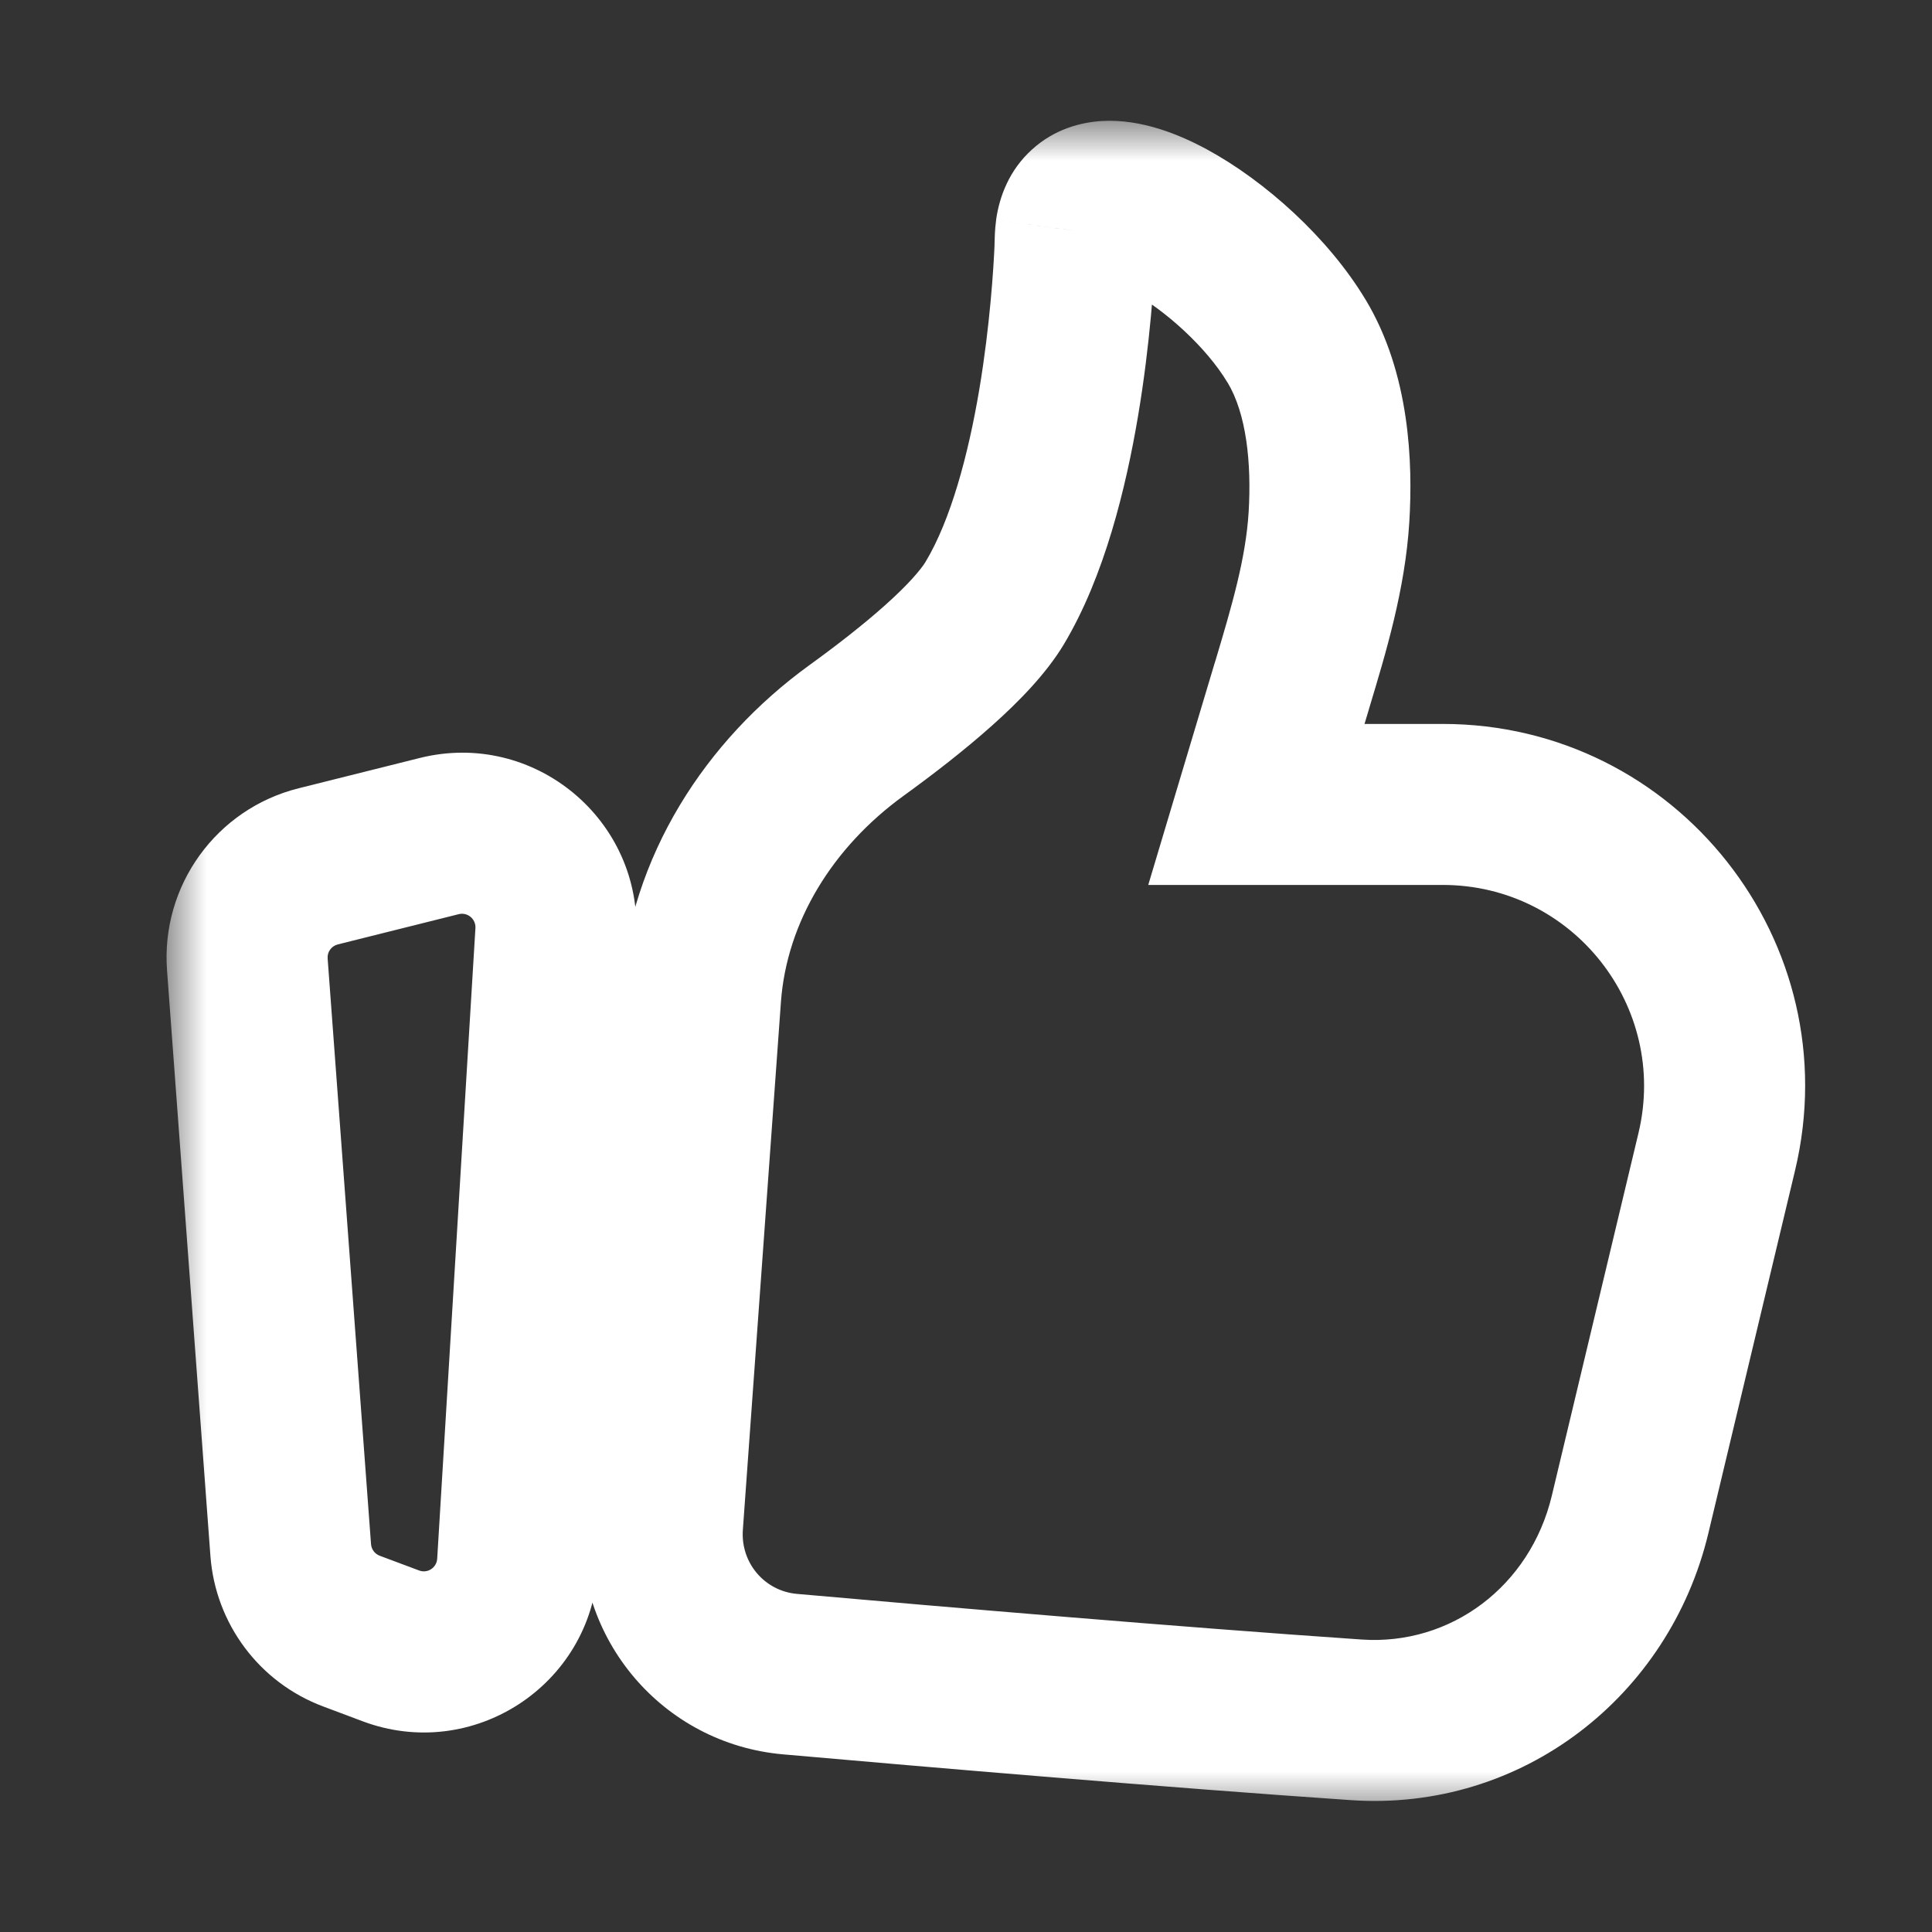 <svg width="24" height="24" viewBox="0 0 24 24" fill="none" xmlns="http://www.w3.org/2000/svg">
<rect x="0" y="0" width="24" height="24" fill="#333333" stroke="none"/>
<g id="icon-park-solid:good-two">
<g id="Union">
<mask id="path-1-outside-1_759_6963" maskUnits="userSpaceOnUse" x="2.069" y="1.5" width="21" height="21" fill="black">
<rect fill="white" x="2.069" y="1.5" width="21" height="21"/>
<path fill-rule="evenodd" clip-rule="evenodd" d="M10.637 9.076C9.555 9.86 8.8 11.042 8.704 12.375L8.231 18.933C8.162 19.883 8.863 20.712 9.813 20.797C11.64 20.958 14.582 21.21 16.849 21.364C18.465 21.475 19.873 20.389 20.249 18.814L21.326 14.306C21.852 12.106 20.184 9.993 17.922 9.993H15.607L16.047 8.524L16.056 8.493C16.26 7.814 16.465 7.131 16.509 6.424C16.55 5.752 16.5 4.893 16.107 4.239C15.385 3.033 13.5 1.892 13.365 2.869C13.357 2.923 13.356 2.978 13.355 3.032C13.354 3.057 13.354 3.081 13.353 3.105C13.328 3.668 13.174 6.129 12.357 7.491C12.076 7.96 11.353 8.558 10.637 9.076ZM3.953 10.762C3.402 10.899 3.031 11.414 3.073 11.98L3.612 19.256C3.645 19.71 3.939 20.102 4.365 20.262L4.855 20.446C5.59 20.721 6.381 20.207 6.429 19.424L6.904 11.588C6.951 10.802 6.221 10.195 5.456 10.386L3.953 10.762Z"/>
</mask>
<path d="M8.704 12.375L9.701 12.447L9.701 12.447L8.704 12.375ZM10.637 9.076L10.05 8.266L10.637 9.076ZM8.231 18.933L9.228 19.005L9.228 19.005L8.231 18.933ZM9.813 20.797L9.725 21.793H9.725L9.813 20.797ZM16.849 21.364L16.917 20.367H16.917L16.849 21.364ZM20.249 18.814L21.222 19.046L20.249 18.814ZM21.326 14.306L20.354 14.074V14.074L21.326 14.306ZM15.607 9.993L14.649 9.706L14.264 10.993H15.607V9.993ZM16.047 8.524L15.089 8.237L15.089 8.237L16.047 8.524ZM16.056 8.493L15.099 8.206L15.099 8.206L16.056 8.493ZM16.509 6.424L17.507 6.486L17.507 6.485L16.509 6.424ZM16.107 4.239L15.249 4.753L15.25 4.753L16.107 4.239ZM13.365 2.869L12.374 2.731L12.374 2.735L13.365 2.869ZM13.355 3.032L14.355 3.055V3.055L13.355 3.032ZM13.353 3.105L14.352 3.149L14.352 3.149L13.353 3.105ZM12.357 7.491L13.215 8.005L13.215 8.005L12.357 7.491ZM3.073 11.98L4.07 11.906L3.073 11.98ZM3.953 10.762L3.711 9.792H3.711L3.953 10.762ZM3.612 19.256L4.609 19.182L3.612 19.256ZM4.365 20.262L4.717 19.326H4.717L4.365 20.262ZM4.855 20.446L5.206 19.509H5.206L4.855 20.446ZM6.429 19.424L7.427 19.484L6.429 19.424ZM6.904 11.588L5.906 11.528L6.904 11.588ZM5.456 10.386L5.214 9.416H5.214L5.456 10.386ZM9.701 12.447C9.773 11.455 10.341 10.526 11.224 9.886L10.05 8.266C8.769 9.195 7.827 10.63 7.707 12.303L9.701 12.447ZM9.228 19.005L9.701 12.447L7.707 12.303L7.233 18.861L9.228 19.005ZM9.901 19.8C9.499 19.765 9.199 19.415 9.228 19.005L7.233 18.861C7.126 20.352 8.227 21.66 9.725 21.793L9.901 19.8ZM16.917 20.367C14.661 20.213 11.727 19.962 9.901 19.8L9.725 21.793C11.552 21.954 14.504 22.207 16.781 22.362L16.917 20.367ZM19.277 18.581C19.008 19.705 18.023 20.442 16.917 20.367L16.781 22.362C18.908 22.507 20.737 21.073 21.222 19.046L19.277 18.581ZM20.354 14.074L19.277 18.581L21.222 19.046L22.299 14.539L20.354 14.074ZM17.922 10.993C19.538 10.993 20.729 12.502 20.354 14.074L22.299 14.539C22.975 11.71 20.83 8.993 17.922 8.993V10.993ZM15.607 10.993H17.922V8.993H15.607V10.993ZM15.089 8.237L14.649 9.706L16.565 10.28L17.005 8.811L15.089 8.237ZM15.099 8.206L15.089 8.237L17.005 8.811L17.014 8.78L15.099 8.206ZM15.511 6.362C15.475 6.935 15.308 7.508 15.099 8.206L17.014 8.78C17.212 8.121 17.455 7.327 17.507 6.486L15.511 6.362ZM15.25 4.753C15.482 5.14 15.548 5.745 15.511 6.363L17.507 6.485C17.551 5.76 17.518 4.645 16.965 3.724L15.25 4.753ZM14.355 3.006C14.348 3.055 14.312 3.203 14.165 3.338C14.019 3.47 13.866 3.496 13.805 3.5C13.731 3.504 13.8 3.485 14.039 3.614C14.477 3.852 14.99 4.319 15.249 4.753L16.965 3.725C16.502 2.952 15.711 2.246 14.993 1.856C14.653 1.672 14.181 1.476 13.693 1.503C13.424 1.518 13.097 1.605 12.819 1.858C12.539 2.112 12.415 2.438 12.374 2.731L14.355 3.006ZM14.355 3.055C14.355 3.041 14.355 3.031 14.355 3.021C14.356 3.012 14.356 3.006 14.356 3.001C14.357 2.991 14.357 2.993 14.356 3.002L12.374 2.735C12.358 2.854 12.356 2.964 12.355 3.009L14.355 3.055ZM14.352 3.149C14.353 3.113 14.354 3.078 14.355 3.055L12.355 3.009C12.355 3.035 12.354 3.049 12.354 3.06L14.352 3.149ZM13.215 8.005C13.723 7.157 13.989 6.048 14.138 5.164C14.291 4.253 14.338 3.452 14.352 3.149L12.354 3.06C12.342 3.321 12.3 4.032 12.166 4.833C12.027 5.66 11.808 6.462 11.499 6.977L13.215 8.005ZM11.224 9.886C11.597 9.616 11.986 9.315 12.326 9.011C12.651 8.721 12.994 8.373 13.215 8.005L11.5 6.976C11.438 7.078 11.28 7.264 10.994 7.519C10.723 7.761 10.393 8.018 10.05 8.266L11.224 9.886ZM4.07 11.906C4.064 11.825 4.117 11.752 4.196 11.732L3.711 9.792C2.688 10.047 1.997 11.002 2.075 12.054L4.07 11.906ZM4.609 19.182L4.07 11.906L2.075 12.054L2.614 19.33L4.609 19.182ZM4.717 19.326C4.656 19.303 4.614 19.247 4.609 19.182L2.614 19.33C2.677 20.172 3.223 20.902 4.014 21.198L4.717 19.326ZM5.206 19.509L4.717 19.326L4.014 21.198L4.504 21.382L5.206 19.509ZM5.431 19.363C5.424 19.475 5.311 19.549 5.206 19.509L4.504 21.382C5.868 21.894 7.339 20.939 7.427 19.484L5.431 19.363ZM5.906 11.528L5.431 19.363L7.427 19.484L7.902 11.649L5.906 11.528ZM5.699 11.356C5.808 11.329 5.912 11.416 5.906 11.528L7.902 11.649C7.991 10.188 6.634 9.061 5.214 9.416L5.699 11.356ZM4.196 11.732L5.699 11.356L5.214 9.416L3.711 9.792L4.196 11.732Z" fill="white" mask="url(#path-1-outside-1_759_6963)"/>
</g>
</g>
</svg>
